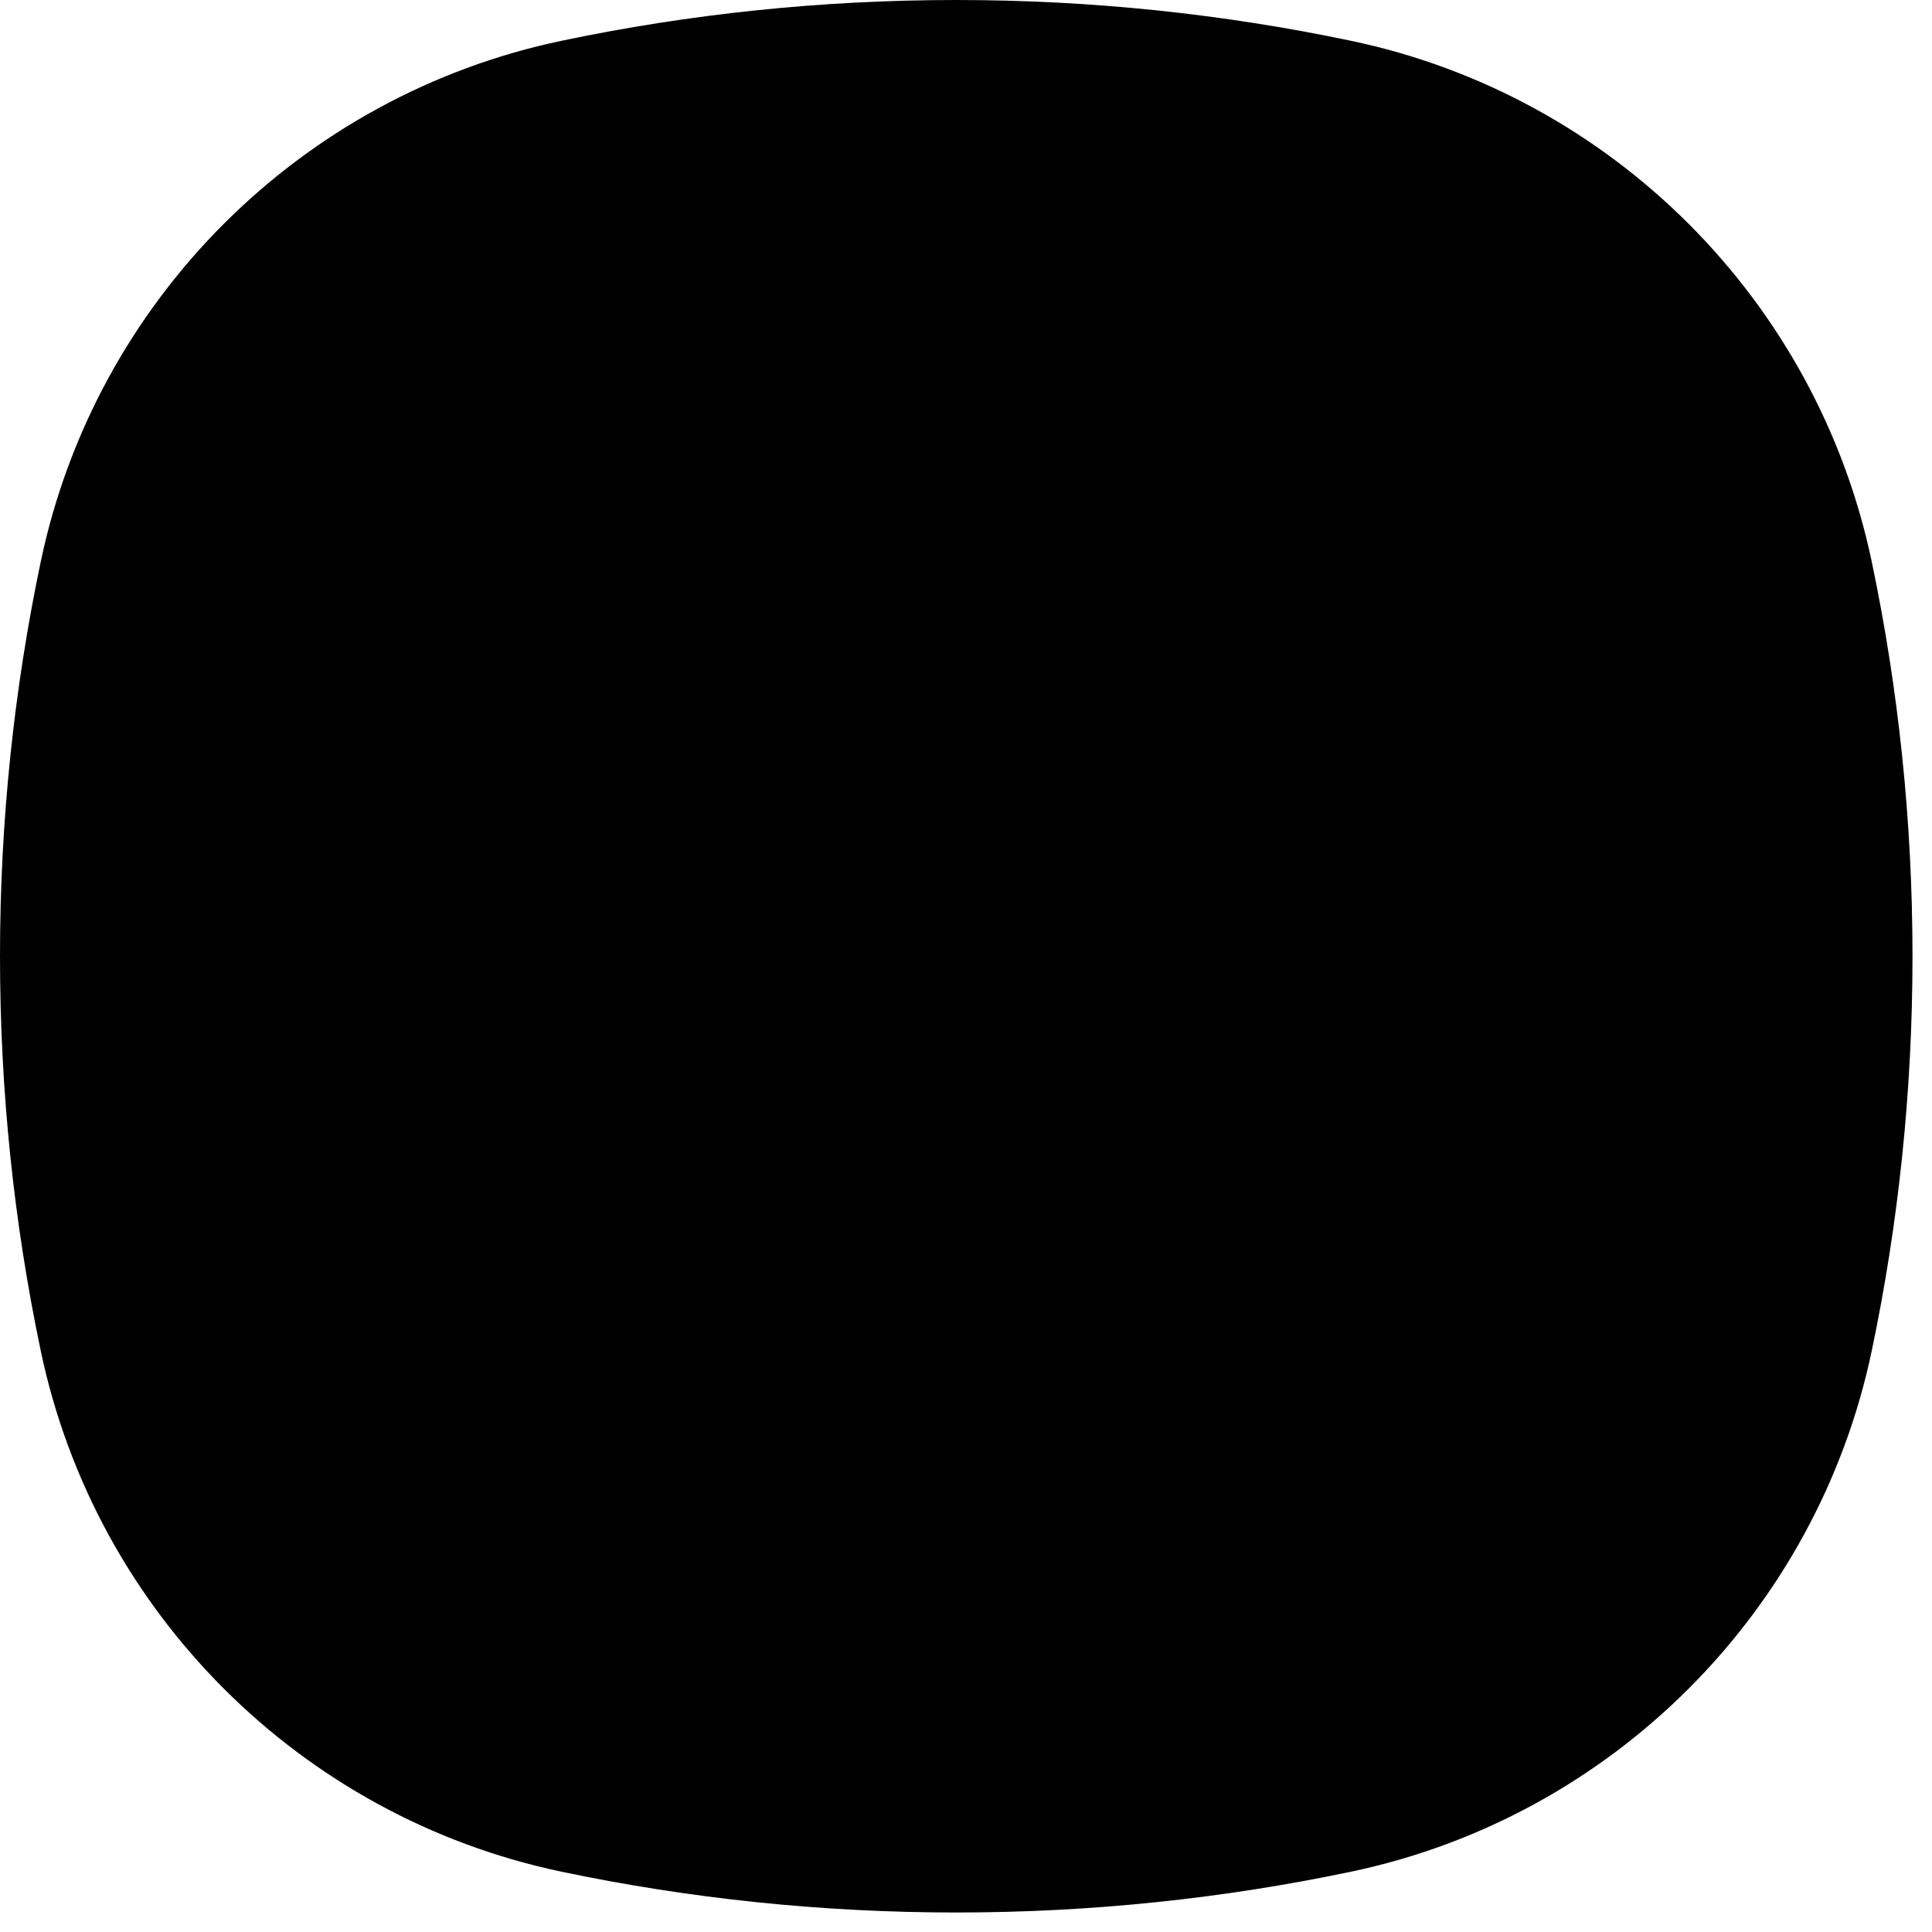 <?xml version="1.0" encoding="utf-8"?>
<svg xmlns="http://www.w3.org/2000/svg" fill="none" height="100%" overflow="visible" preserveAspectRatio="none" style="display: block;" viewBox="0 0 31 31" width="100%">
<g filter="url(#filter0_b_0_11975)" id="playerImageBG">
<path d="M0.654 9.012C1.532 4.823 4.823 1.532 9.012 0.654C11.055 0.225 13.173 0 15.344 0C17.514 0 19.632 0.225 21.675 0.654C25.864 1.532 29.154 4.823 30.033 9.012C30.462 11.055 30.687 13.173 30.687 15.344C30.687 17.514 30.462 19.632 30.033 21.675C29.154 25.864 25.864 29.154 21.675 30.033C19.632 30.462 17.514 30.687 15.344 30.687C13.173 30.687 11.055 30.462 9.012 30.033C4.823 29.154 1.532 25.864 0.654 21.675C0.225 19.632 -9.48705e-08 17.514 0 15.344C9.48705e-08 13.173 0.225 11.055 0.654 9.012Z" fill="black"/>
</g>
<defs>
<filter color-interpolation-filters="sRGB" filterUnits="userSpaceOnUse" height="34.18" id="filter0_b_0_11975" width="34.18" x="-1.746" y="-1.746">
<feFlood flood-opacity="0" result="BackgroundImageFix"/>
<feGaussianBlur in="BackgroundImageFix" stdDeviation="0.873"/>
<feComposite in2="SourceAlpha" operator="in" result="effect1_backgroundBlur_0_11975"/>
<feBlend in="SourceGraphic" in2="effect1_backgroundBlur_0_11975" mode="normal" result="shape"/>
</filter>
</defs>
</svg>